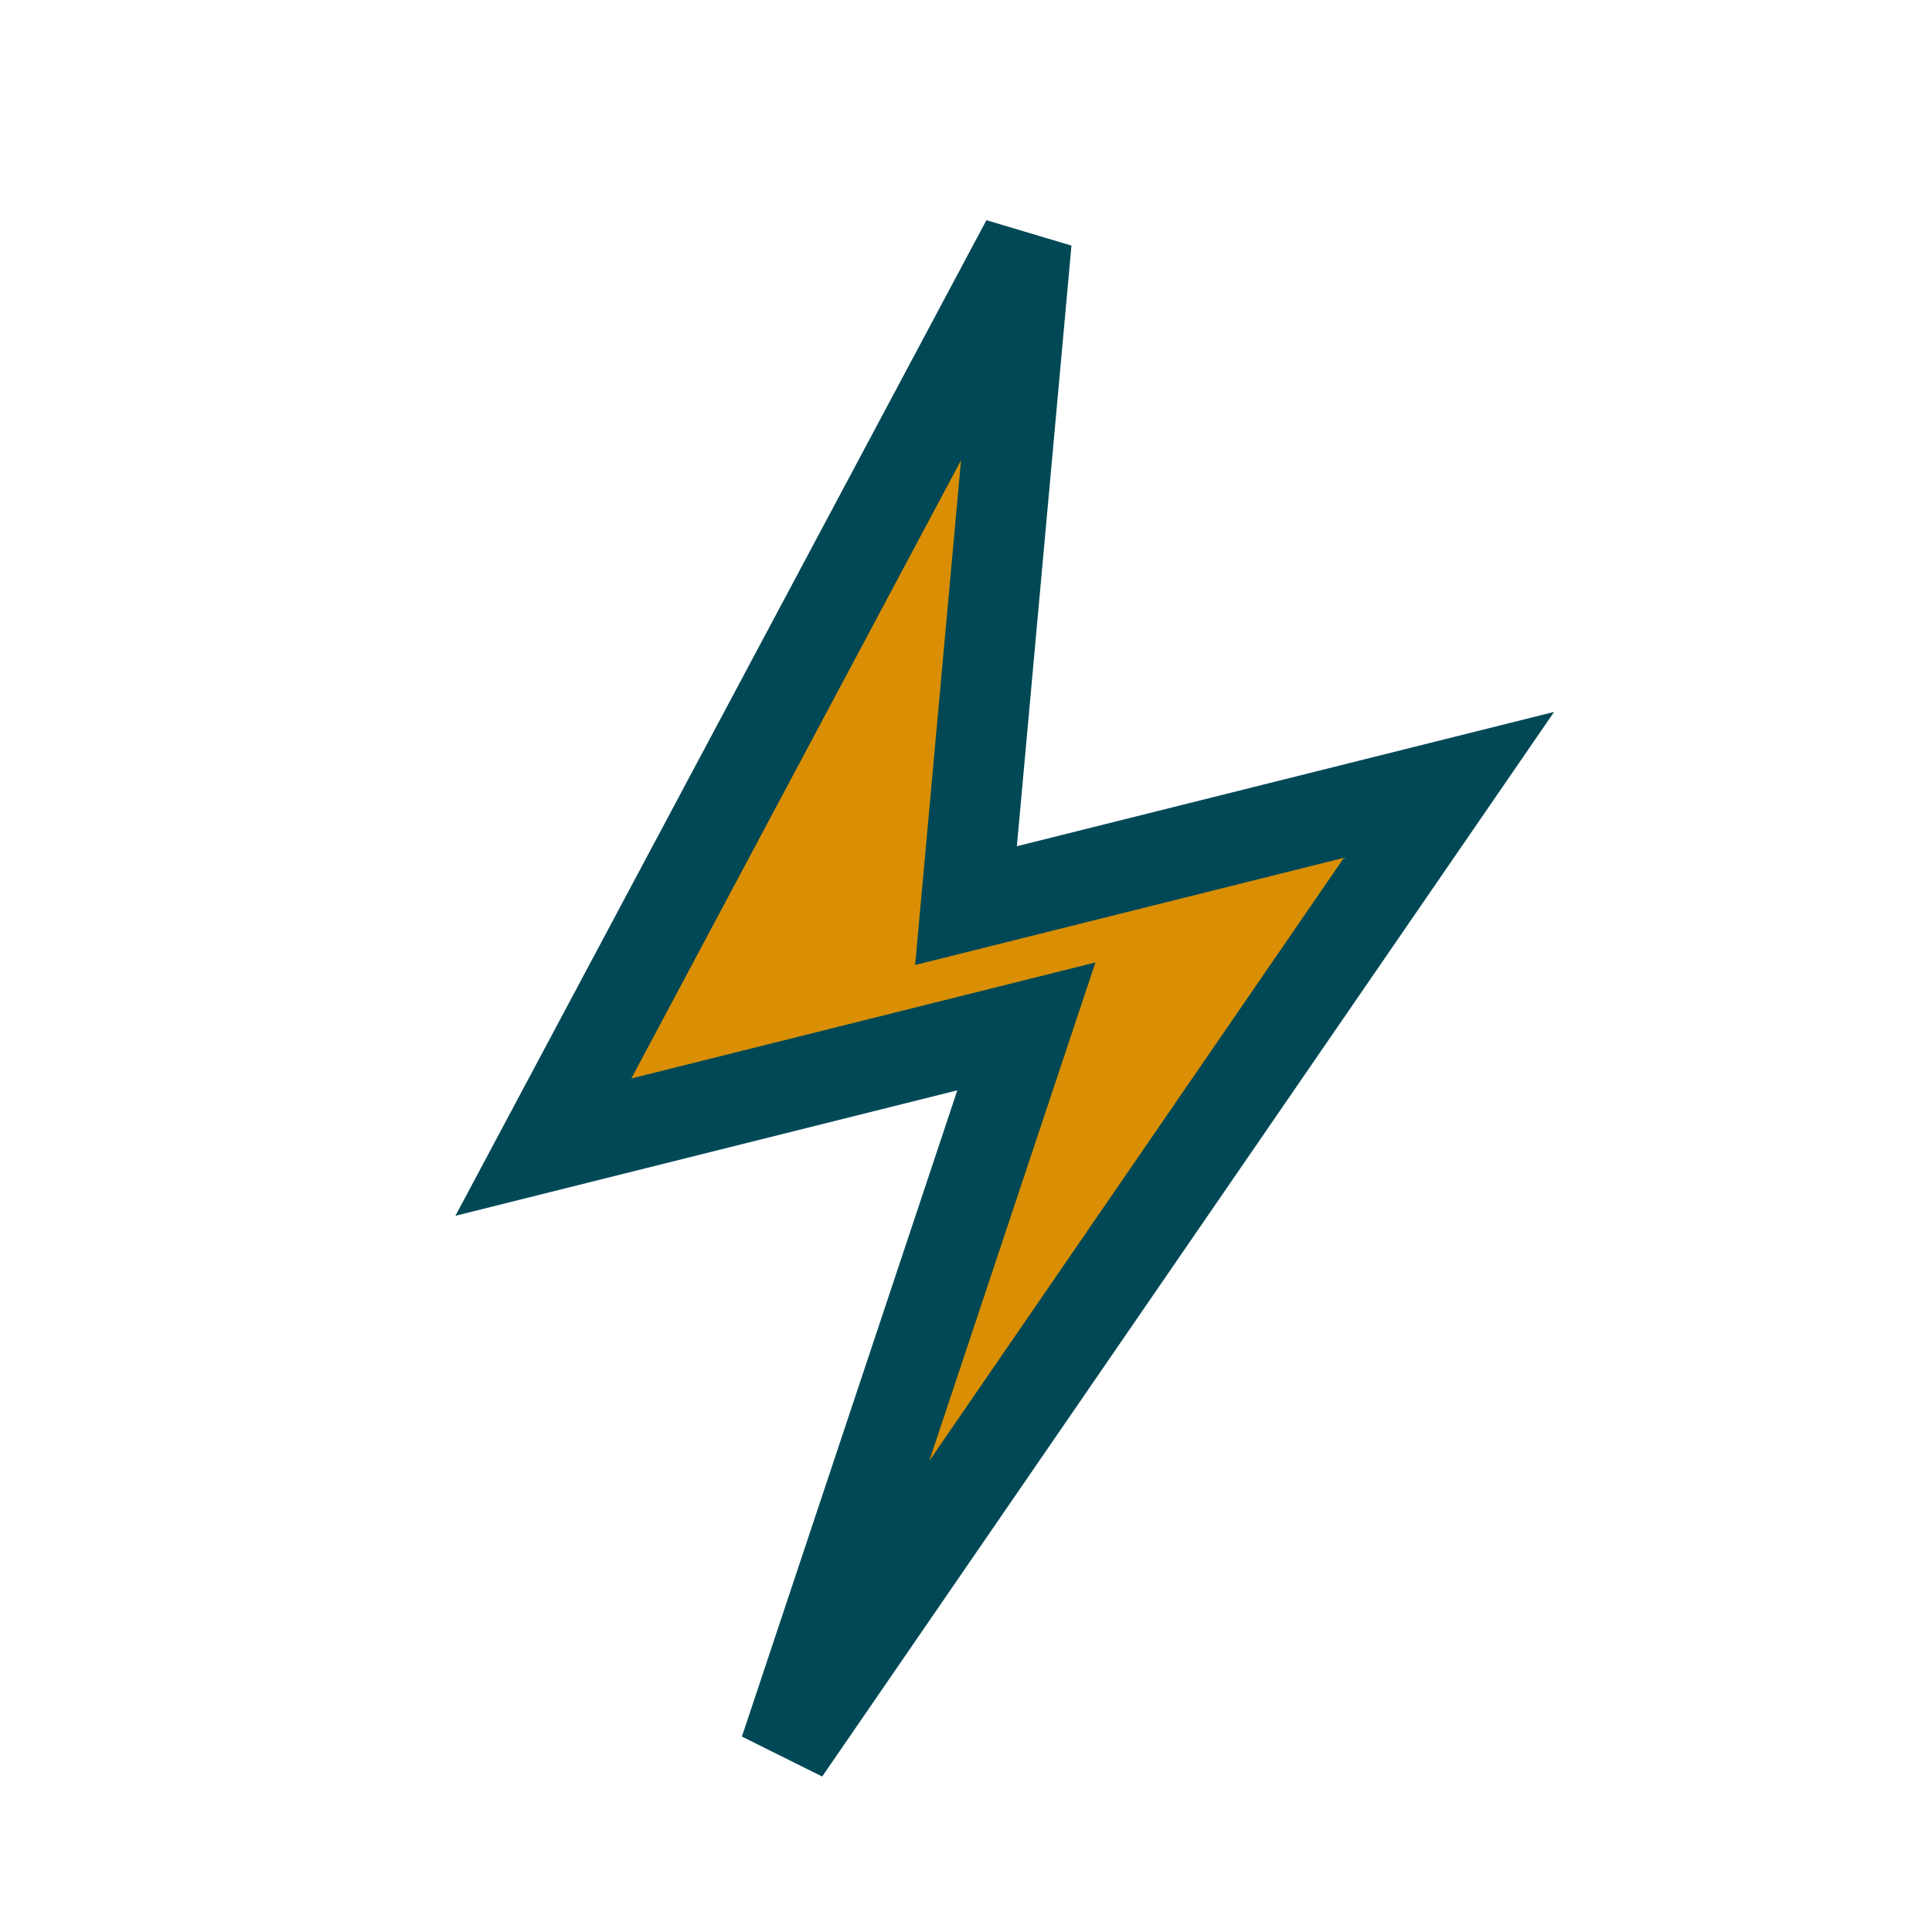 <?xml version="1.0" encoding="UTF-8"?>
<svg xmlns="http://www.w3.org/2000/svg" width="32" height="32" viewBox="0 0 32 32"><polygon points="17,4 9,19 17,17 13,29 24,13 16,15" fill="#D98E04" stroke="#004855" stroke-width="1.5"/></svg>